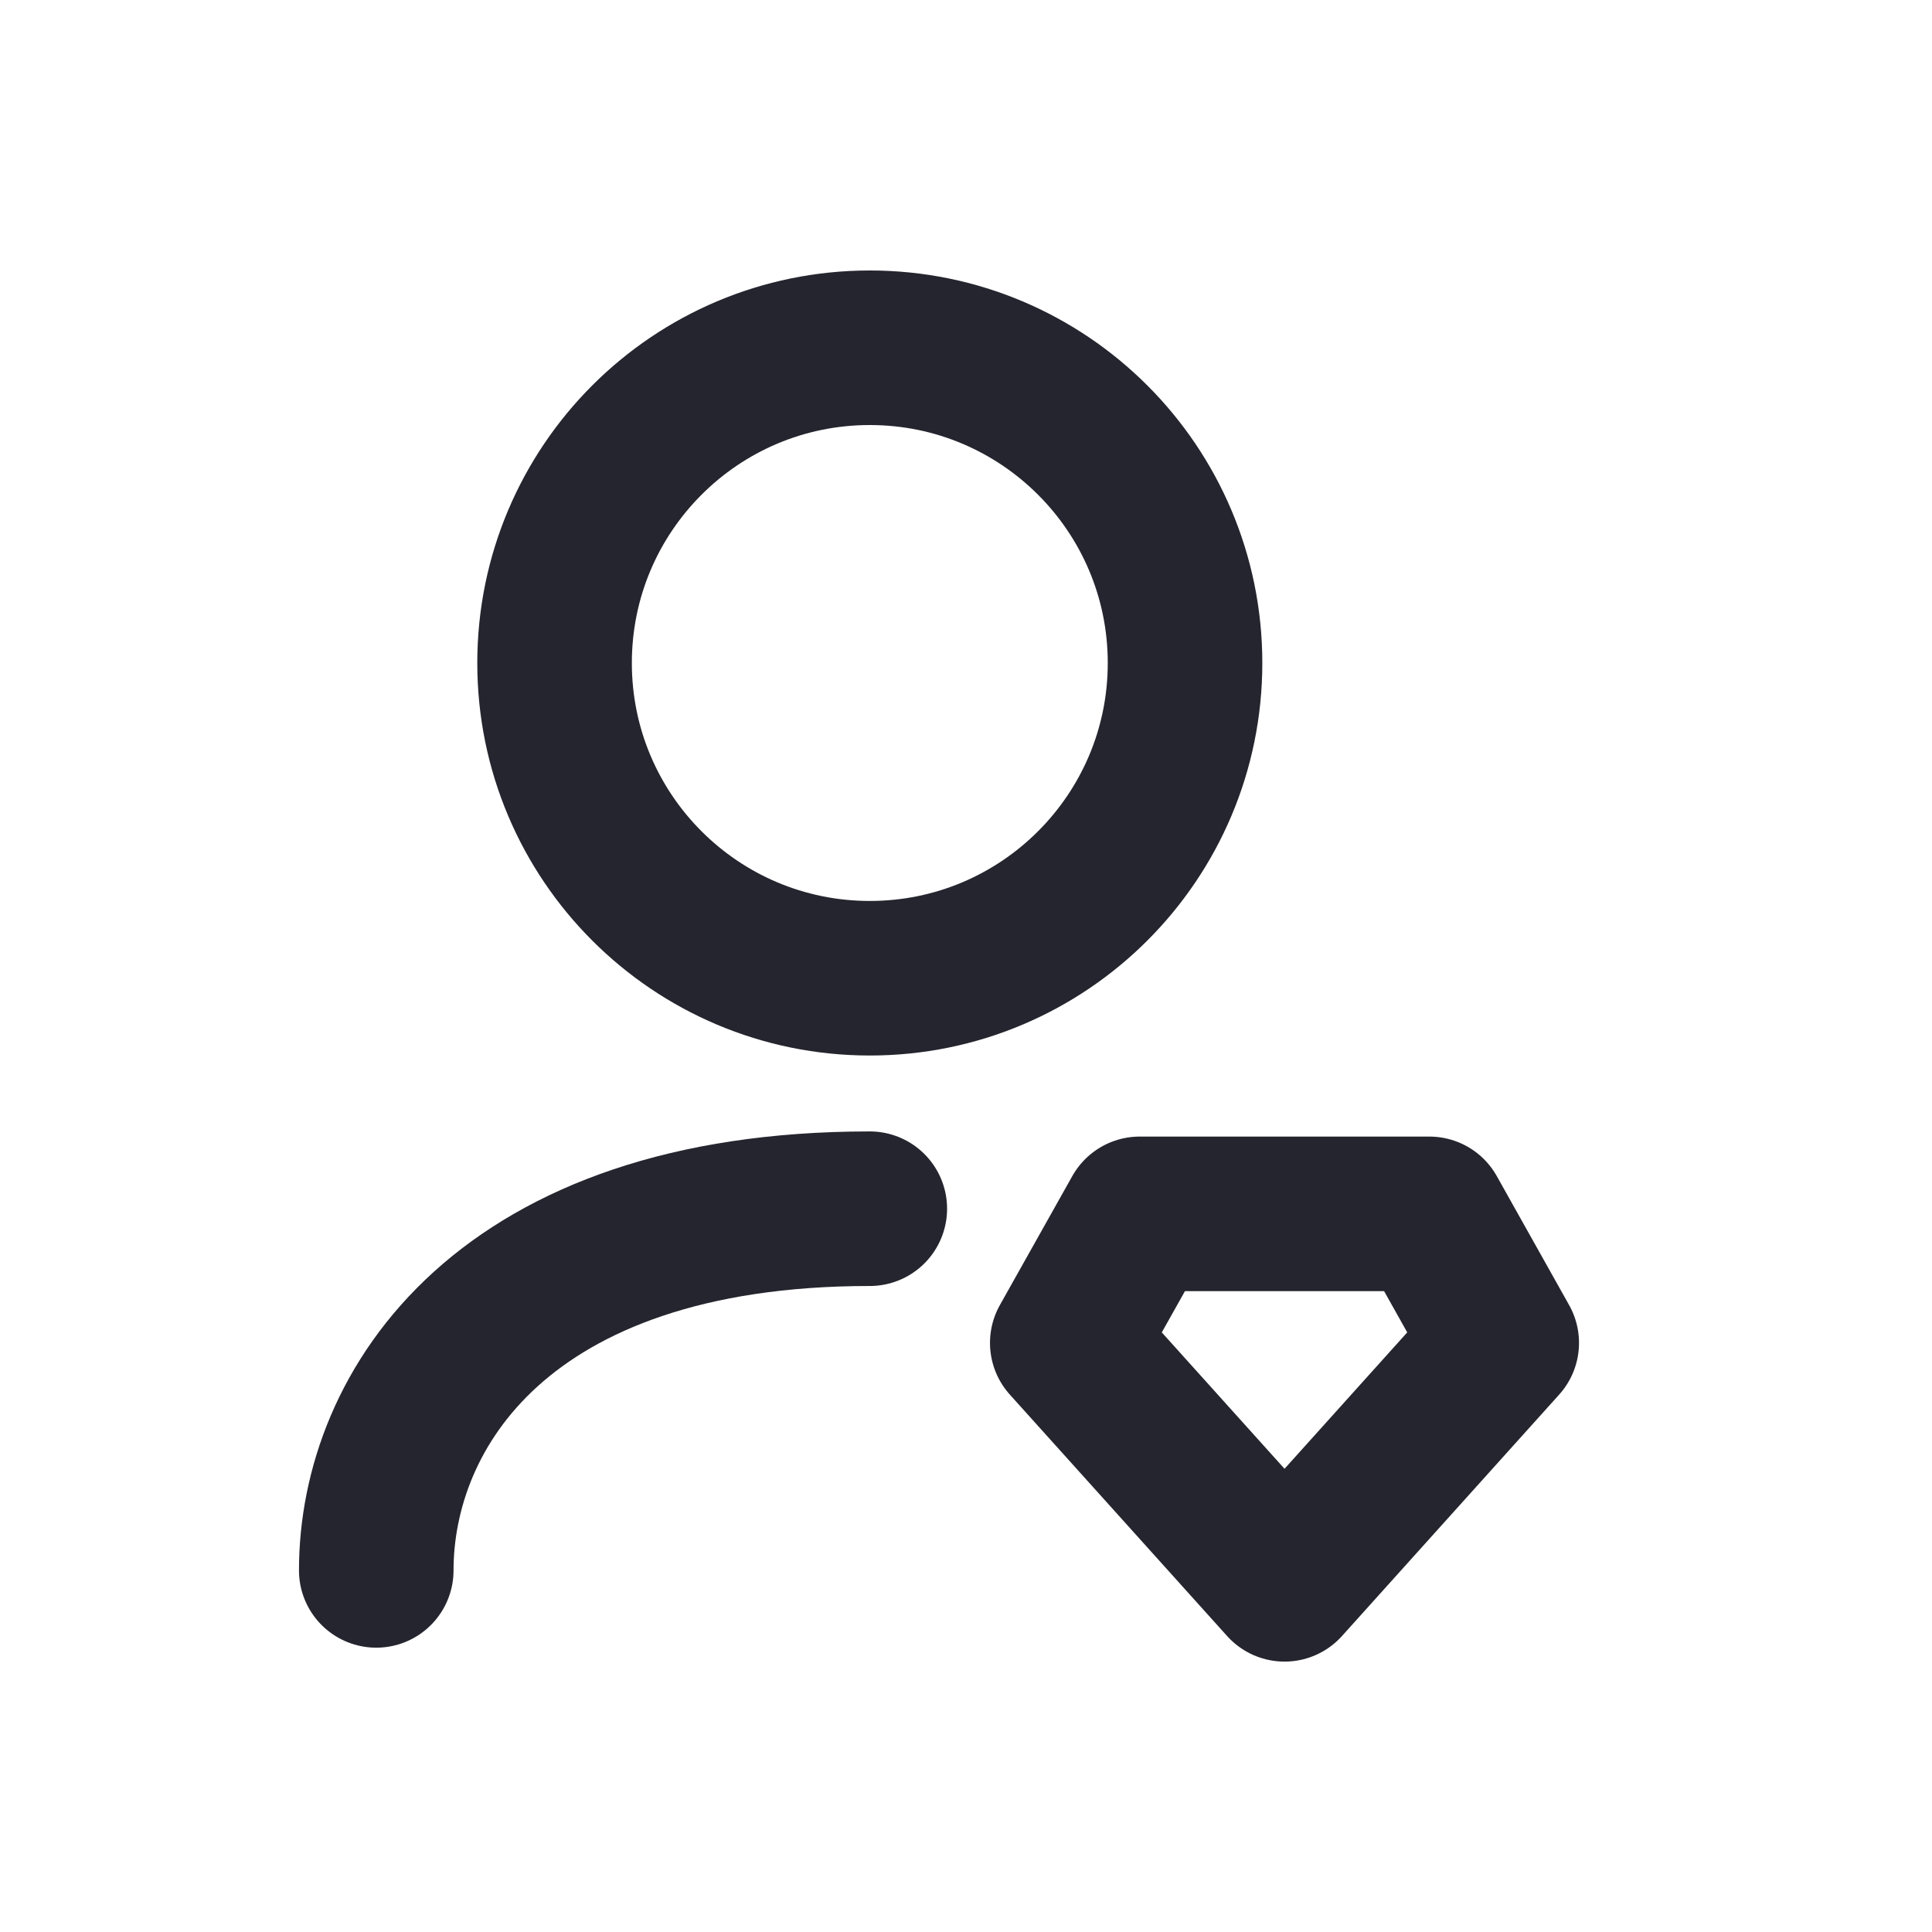 <svg xmlns="http://www.w3.org/2000/svg" width="24" height="24" viewBox="0 0 24 24" fill="none"><path fill-rule="evenodd" clip-rule="evenodd" d="M15.957 19.681L18.655 16.682L17.756 15.079H14.158L13.258 16.682L15.957 19.681Z" stroke="#24252E" stroke-width="1.92" stroke-linecap="round" stroke-linejoin="round"></path><path d="M4.674 19.508C4.674 17.507 6.254 15.015 10.805 15.015" stroke="#24252E" stroke-width="1.92" stroke-linecap="round" stroke-linejoin="round"></path><path fill-rule="evenodd" clip-rule="evenodd" d="M14.721 8.236C14.721 10.399 12.967 12.152 10.805 12.152C8.642 12.152 6.889 10.399 6.889 8.236C6.889 6.073 8.642 4.32 10.805 4.32C12.967 4.32 14.721 6.073 14.721 8.236Z" stroke="#24252E" stroke-width="1.92" stroke-linecap="round" stroke-linejoin="round"></path></svg>